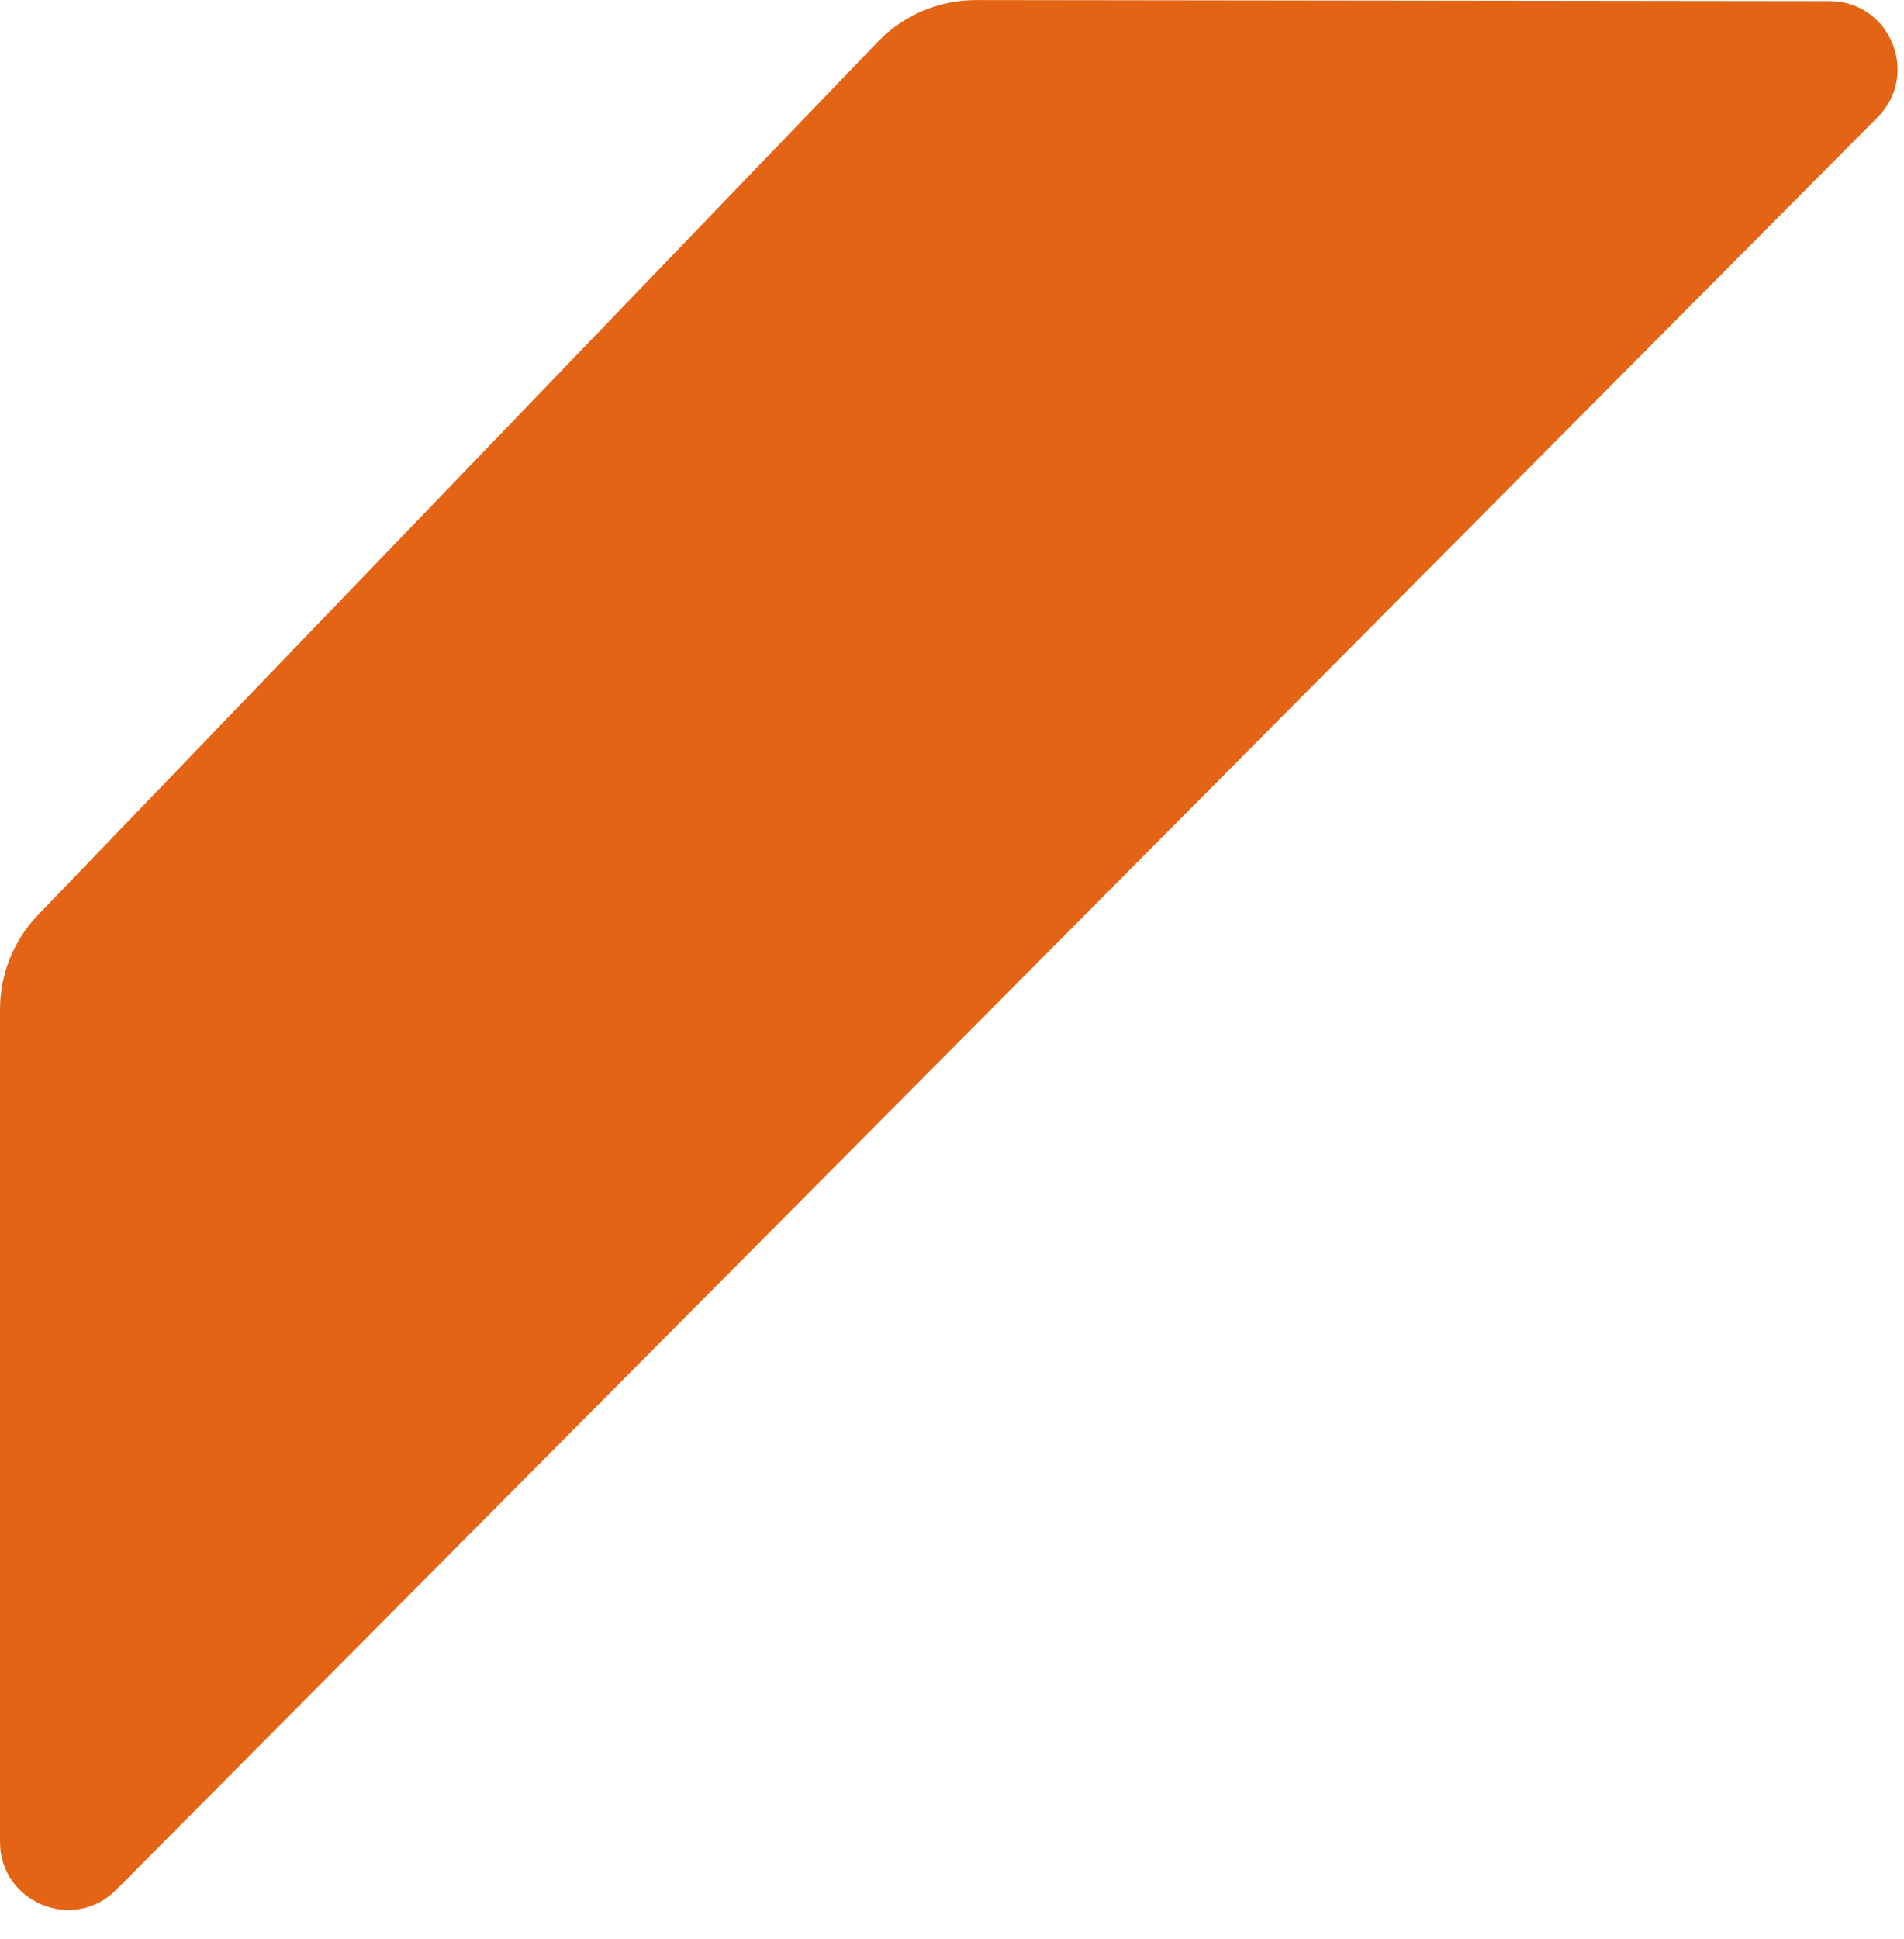 <svg width="56" height="57" viewBox="0 0 56 57" fill="none" xmlns="http://www.w3.org/2000/svg">
<path d="M25.818 1.229C26.573 0.444 27.616 0 28.705 0.002L53.811 0.033C55.588 0.035 56.48 2.182 55.227 3.443L3.418 55.561C2.16 56.827 -3.89888e-07 55.936 -1.19653e-06 54.151L-1.36104e-06 29.675C-1.2825e-06 28.641 0.401 27.647 1.117 26.902L25.818 1.229Z" fill="#E36414"/>
</svg>
